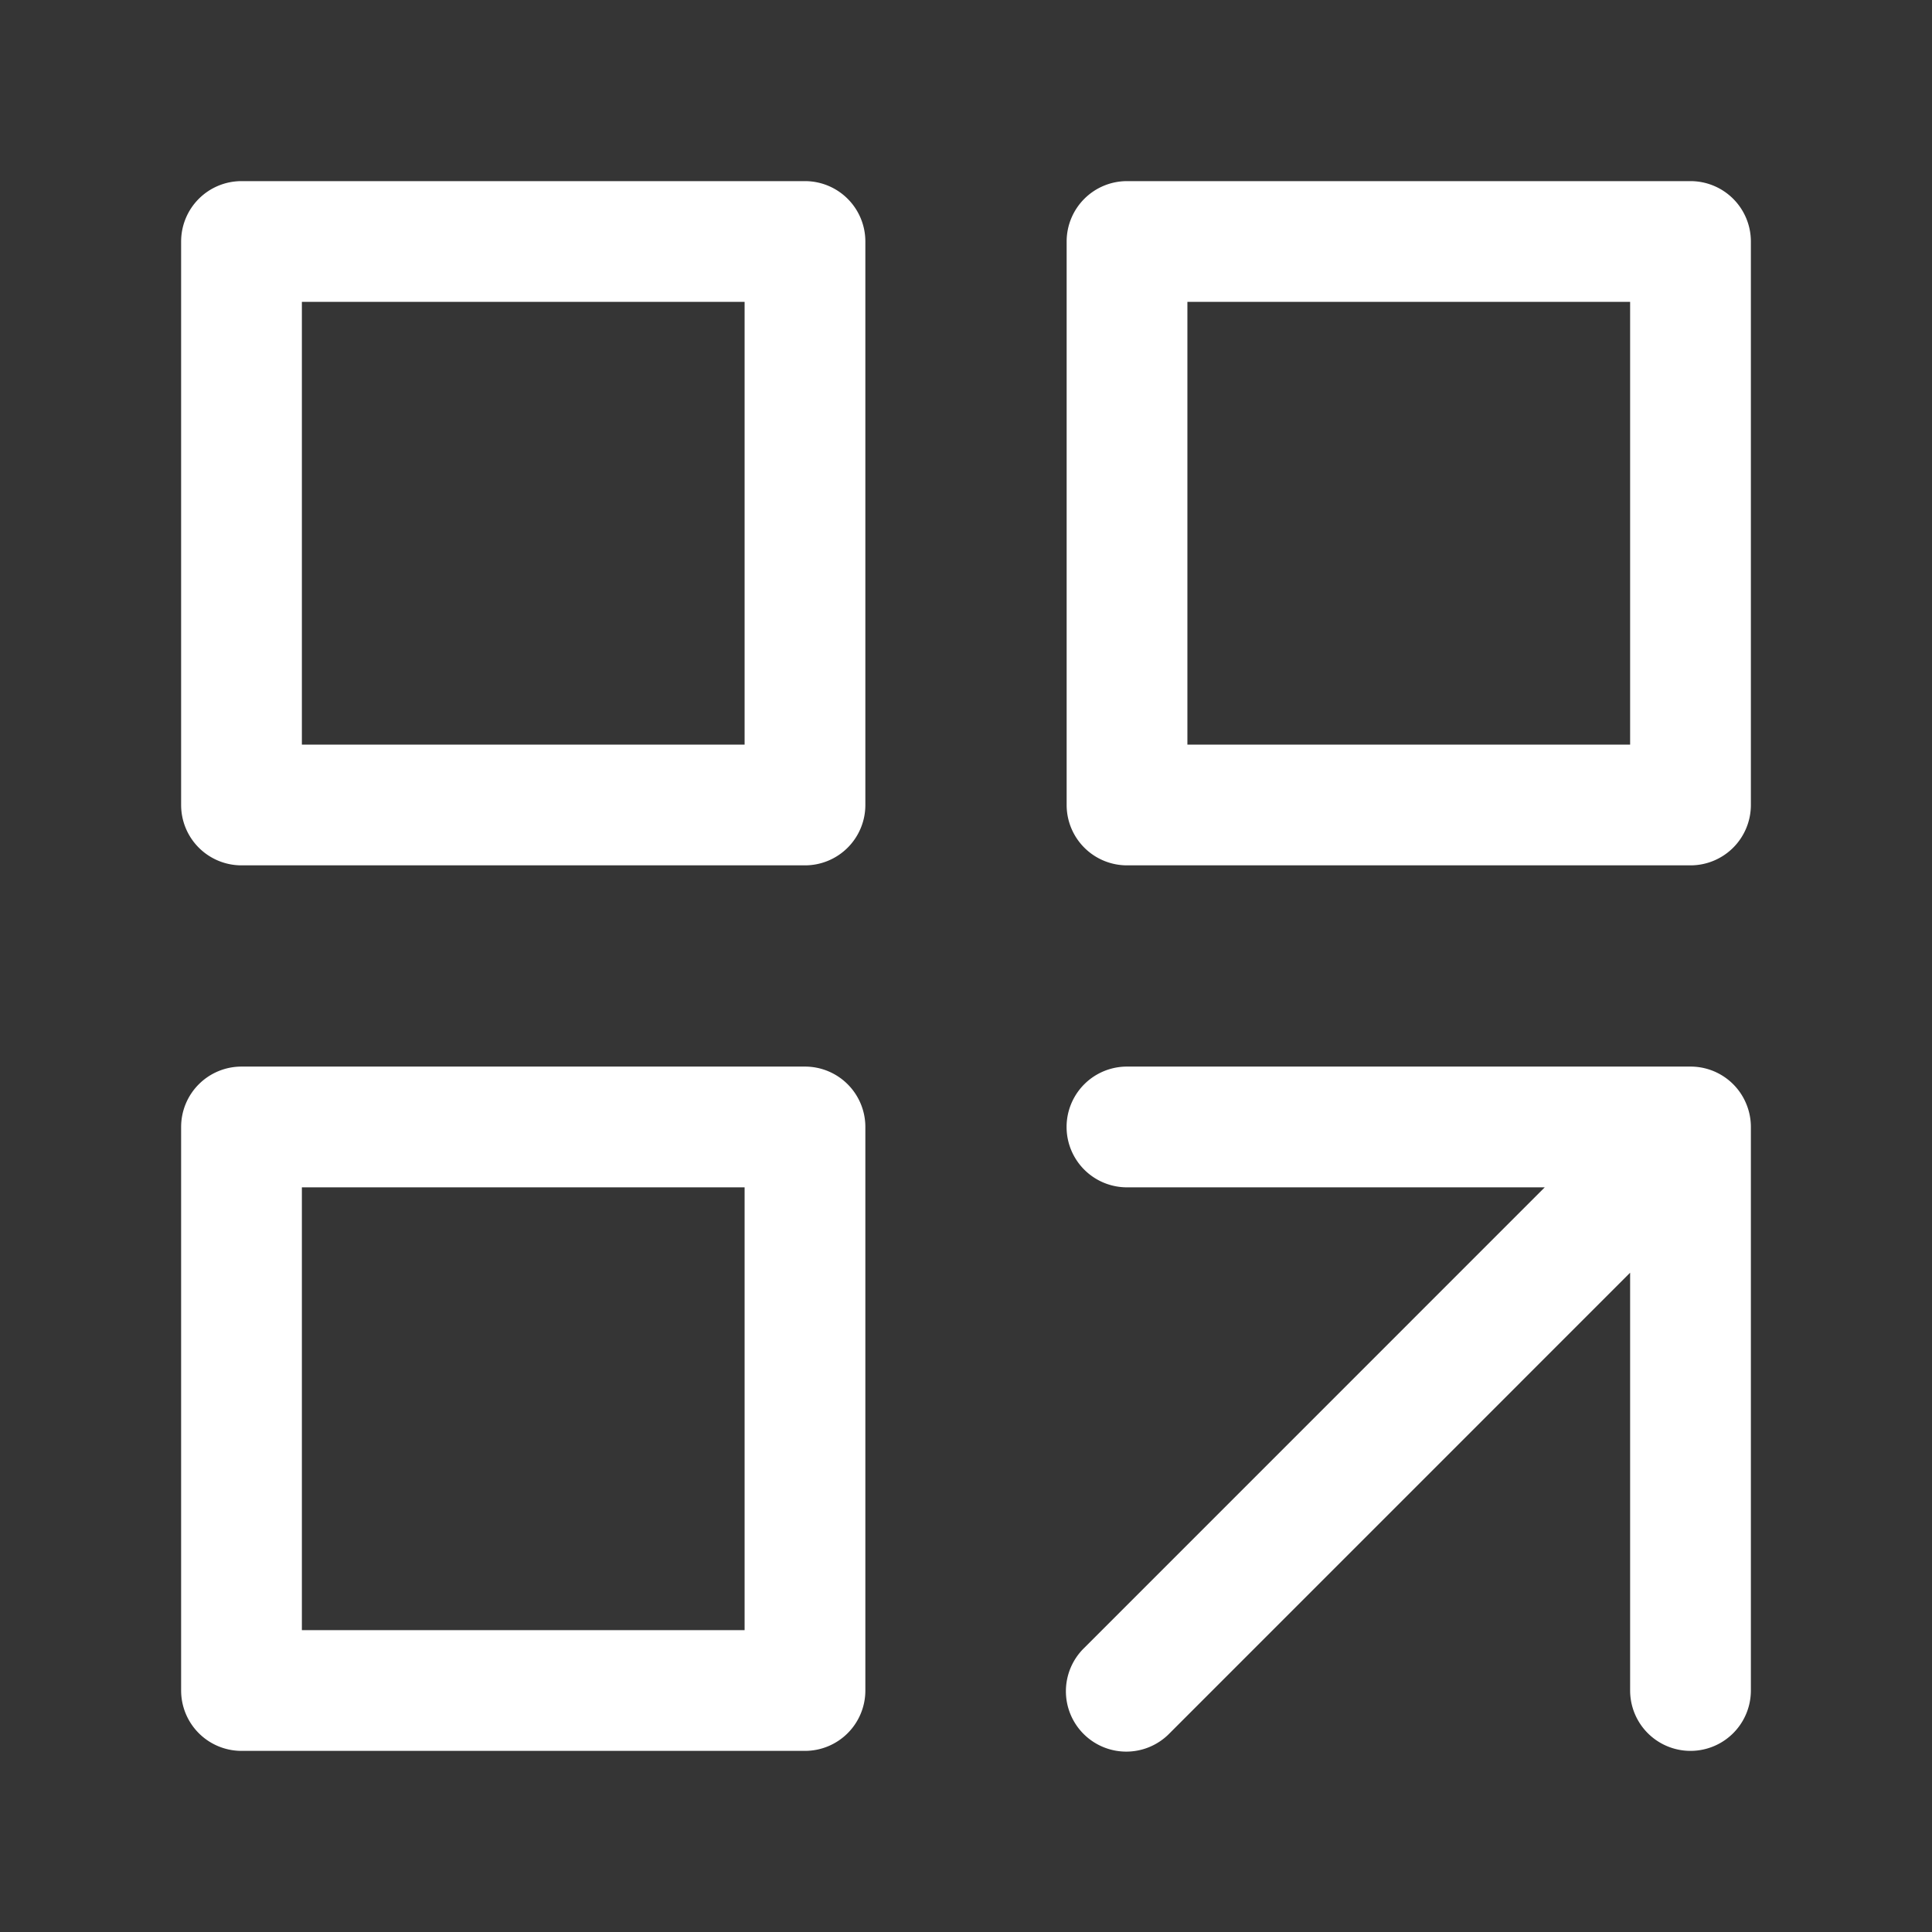 <?xml version="1.0" standalone="no"?><!DOCTYPE svg PUBLIC "-//W3C//DTD SVG 1.1//EN" "http://www.w3.org/Graphics/SVG/1.1/DTD/svg11.dtd"><svg t="1730449332636" class="icon" viewBox="0 0 1024 1024" version="1.1" xmlns="http://www.w3.org/2000/svg" p-id="8796" xmlns:xlink="http://www.w3.org/1999/xlink" width="48" height="48"><rect x="0" y="0" width="1024" height="1024" fill="#333333" stroke="none"/><path d="M1024 0H0v1024h1024V0z" fill="#ffffff" fill-opacity=".01" p-id="8797"></path><path d="M96 128a32 32 0 0 1 32-32h298.656a32 32 0 0 1 32 32v298.656a32 32 0 0 1-32 32H128a32 32 0 0 1-32-32V128z m64 32v234.656h234.656V160H160zM96 597.312a32 32 0 0 1 32-32h298.656a32 32 0 0 1 32 32V896a32 32 0 0 1-32 32H128a32 32 0 0 1-32-32v-298.688z m64 32V864h234.656v-234.688H160zM565.344 128a32 32 0 0 1 32-32H896a32 32 0 0 1 32 32v298.656a32 32 0 0 1-32 32h-298.656a32 32 0 0 1-32-32V128z m64 32v234.656H864V160h-234.656zM925.568 585.088a31.904 31.904 0 0 1 2.432 12.256V896a32 32 0 1 1-64 0v-221.44l-244.032 244.064a32 32 0 1 1-45.248-45.248l244.032-244.064h-221.44a32 32 0 1 1 0-64H896a31.904 31.904 0 0 1 29.568 19.776z" fill="#ffffff" p-id="8798"></path></svg>